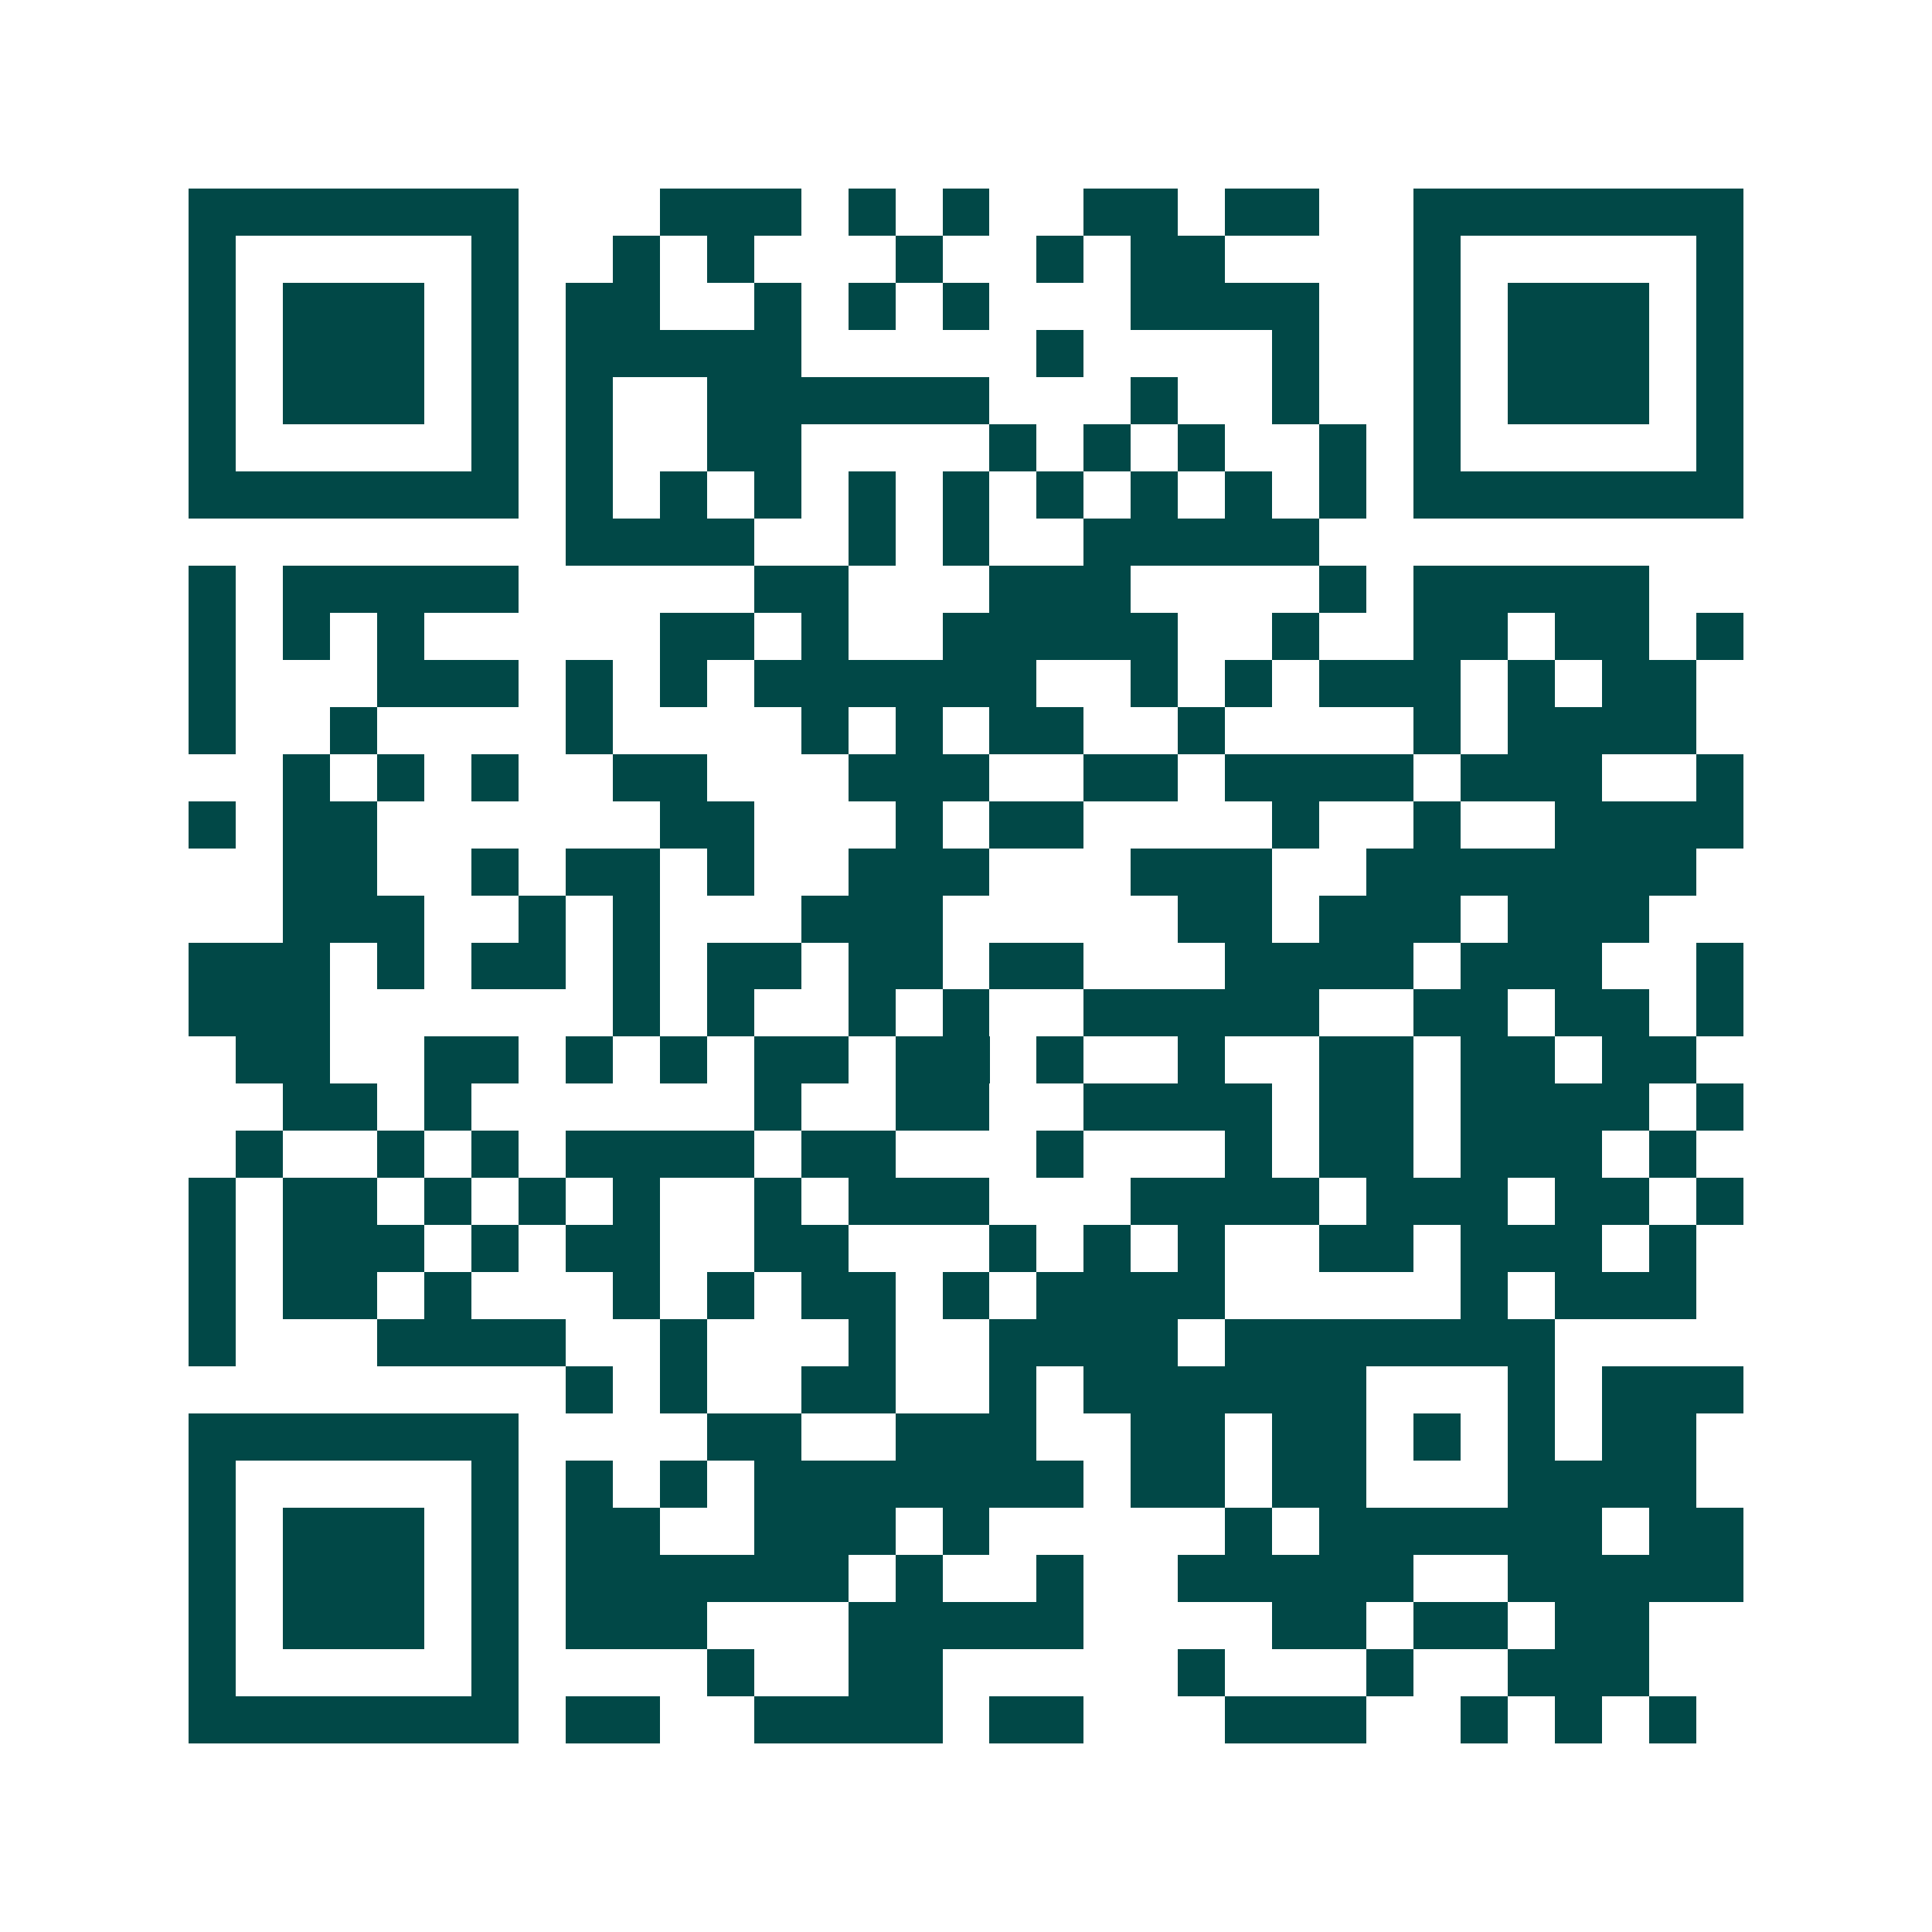 <svg xmlns="http://www.w3.org/2000/svg" width="200" height="200" viewBox="0 0 41 41" shape-rendering="crispEdges"><path fill="#ffffff" d="M0 0h41v41H0z"/><path stroke="#014847" d="M4 4.5h7m3 0h3m1 0h1m1 0h1m2 0h2m1 0h2m2 0h7M4 5.5h1m5 0h1m2 0h1m1 0h1m3 0h1m2 0h1m1 0h2m4 0h1m5 0h1M4 6.5h1m1 0h3m1 0h1m1 0h2m2 0h1m1 0h1m1 0h1m3 0h4m2 0h1m1 0h3m1 0h1M4 7.5h1m1 0h3m1 0h1m1 0h5m5 0h1m4 0h1m2 0h1m1 0h3m1 0h1M4 8.5h1m1 0h3m1 0h1m1 0h1m2 0h6m3 0h1m2 0h1m2 0h1m1 0h3m1 0h1M4 9.5h1m5 0h1m1 0h1m2 0h2m4 0h1m1 0h1m1 0h1m2 0h1m1 0h1m5 0h1M4 10.5h7m1 0h1m1 0h1m1 0h1m1 0h1m1 0h1m1 0h1m1 0h1m1 0h1m1 0h1m1 0h7M12 11.5h4m2 0h1m1 0h1m2 0h5M4 12.5h1m1 0h5m5 0h2m3 0h3m4 0h1m1 0h5M4 13.5h1m1 0h1m1 0h1m5 0h2m1 0h1m2 0h5m2 0h1m2 0h2m1 0h2m1 0h1M4 14.5h1m3 0h3m1 0h1m1 0h1m1 0h6m2 0h1m1 0h1m1 0h3m1 0h1m1 0h2M4 15.5h1m2 0h1m4 0h1m4 0h1m1 0h1m1 0h2m2 0h1m4 0h1m1 0h4M6 16.5h1m1 0h1m1 0h1m2 0h2m3 0h3m2 0h2m1 0h4m1 0h3m2 0h1M4 17.5h1m1 0h2m6 0h2m3 0h1m1 0h2m4 0h1m2 0h1m2 0h4M6 18.5h2m2 0h1m1 0h2m1 0h1m2 0h3m3 0h3m2 0h7M6 19.5h3m2 0h1m1 0h1m3 0h3m5 0h2m1 0h3m1 0h3M4 20.5h3m1 0h1m1 0h2m1 0h1m1 0h2m1 0h2m1 0h2m3 0h4m1 0h3m2 0h1M4 21.5h3m6 0h1m1 0h1m2 0h1m1 0h1m2 0h5m2 0h2m1 0h2m1 0h1M5 22.5h2m2 0h2m1 0h1m1 0h1m1 0h2m1 0h2m1 0h1m2 0h1m2 0h2m1 0h2m1 0h2M6 23.5h2m1 0h1m6 0h1m2 0h2m2 0h4m1 0h2m1 0h4m1 0h1M5 24.5h1m2 0h1m1 0h1m1 0h4m1 0h2m3 0h1m3 0h1m1 0h2m1 0h3m1 0h1M4 25.5h1m1 0h2m1 0h1m1 0h1m1 0h1m2 0h1m1 0h3m3 0h4m1 0h3m1 0h2m1 0h1M4 26.5h1m1 0h3m1 0h1m1 0h2m2 0h2m3 0h1m1 0h1m1 0h1m2 0h2m1 0h3m1 0h1M4 27.5h1m1 0h2m1 0h1m3 0h1m1 0h1m1 0h2m1 0h1m1 0h4m5 0h1m1 0h3M4 28.5h1m3 0h4m2 0h1m3 0h1m2 0h4m1 0h7M12 29.5h1m1 0h1m2 0h2m2 0h1m1 0h6m3 0h1m1 0h3M4 30.5h7m4 0h2m2 0h3m2 0h2m1 0h2m1 0h1m1 0h1m1 0h2M4 31.5h1m5 0h1m1 0h1m1 0h1m1 0h7m1 0h2m1 0h2m3 0h4M4 32.5h1m1 0h3m1 0h1m1 0h2m2 0h3m1 0h1m5 0h1m1 0h6m1 0h2M4 33.5h1m1 0h3m1 0h1m1 0h6m1 0h1m2 0h1m2 0h5m2 0h5M4 34.5h1m1 0h3m1 0h1m1 0h3m3 0h5m4 0h2m1 0h2m1 0h2M4 35.5h1m5 0h1m4 0h1m2 0h2m5 0h1m3 0h1m2 0h3M4 36.5h7m1 0h2m2 0h4m1 0h2m3 0h3m2 0h1m1 0h1m1 0h1"/></svg>
